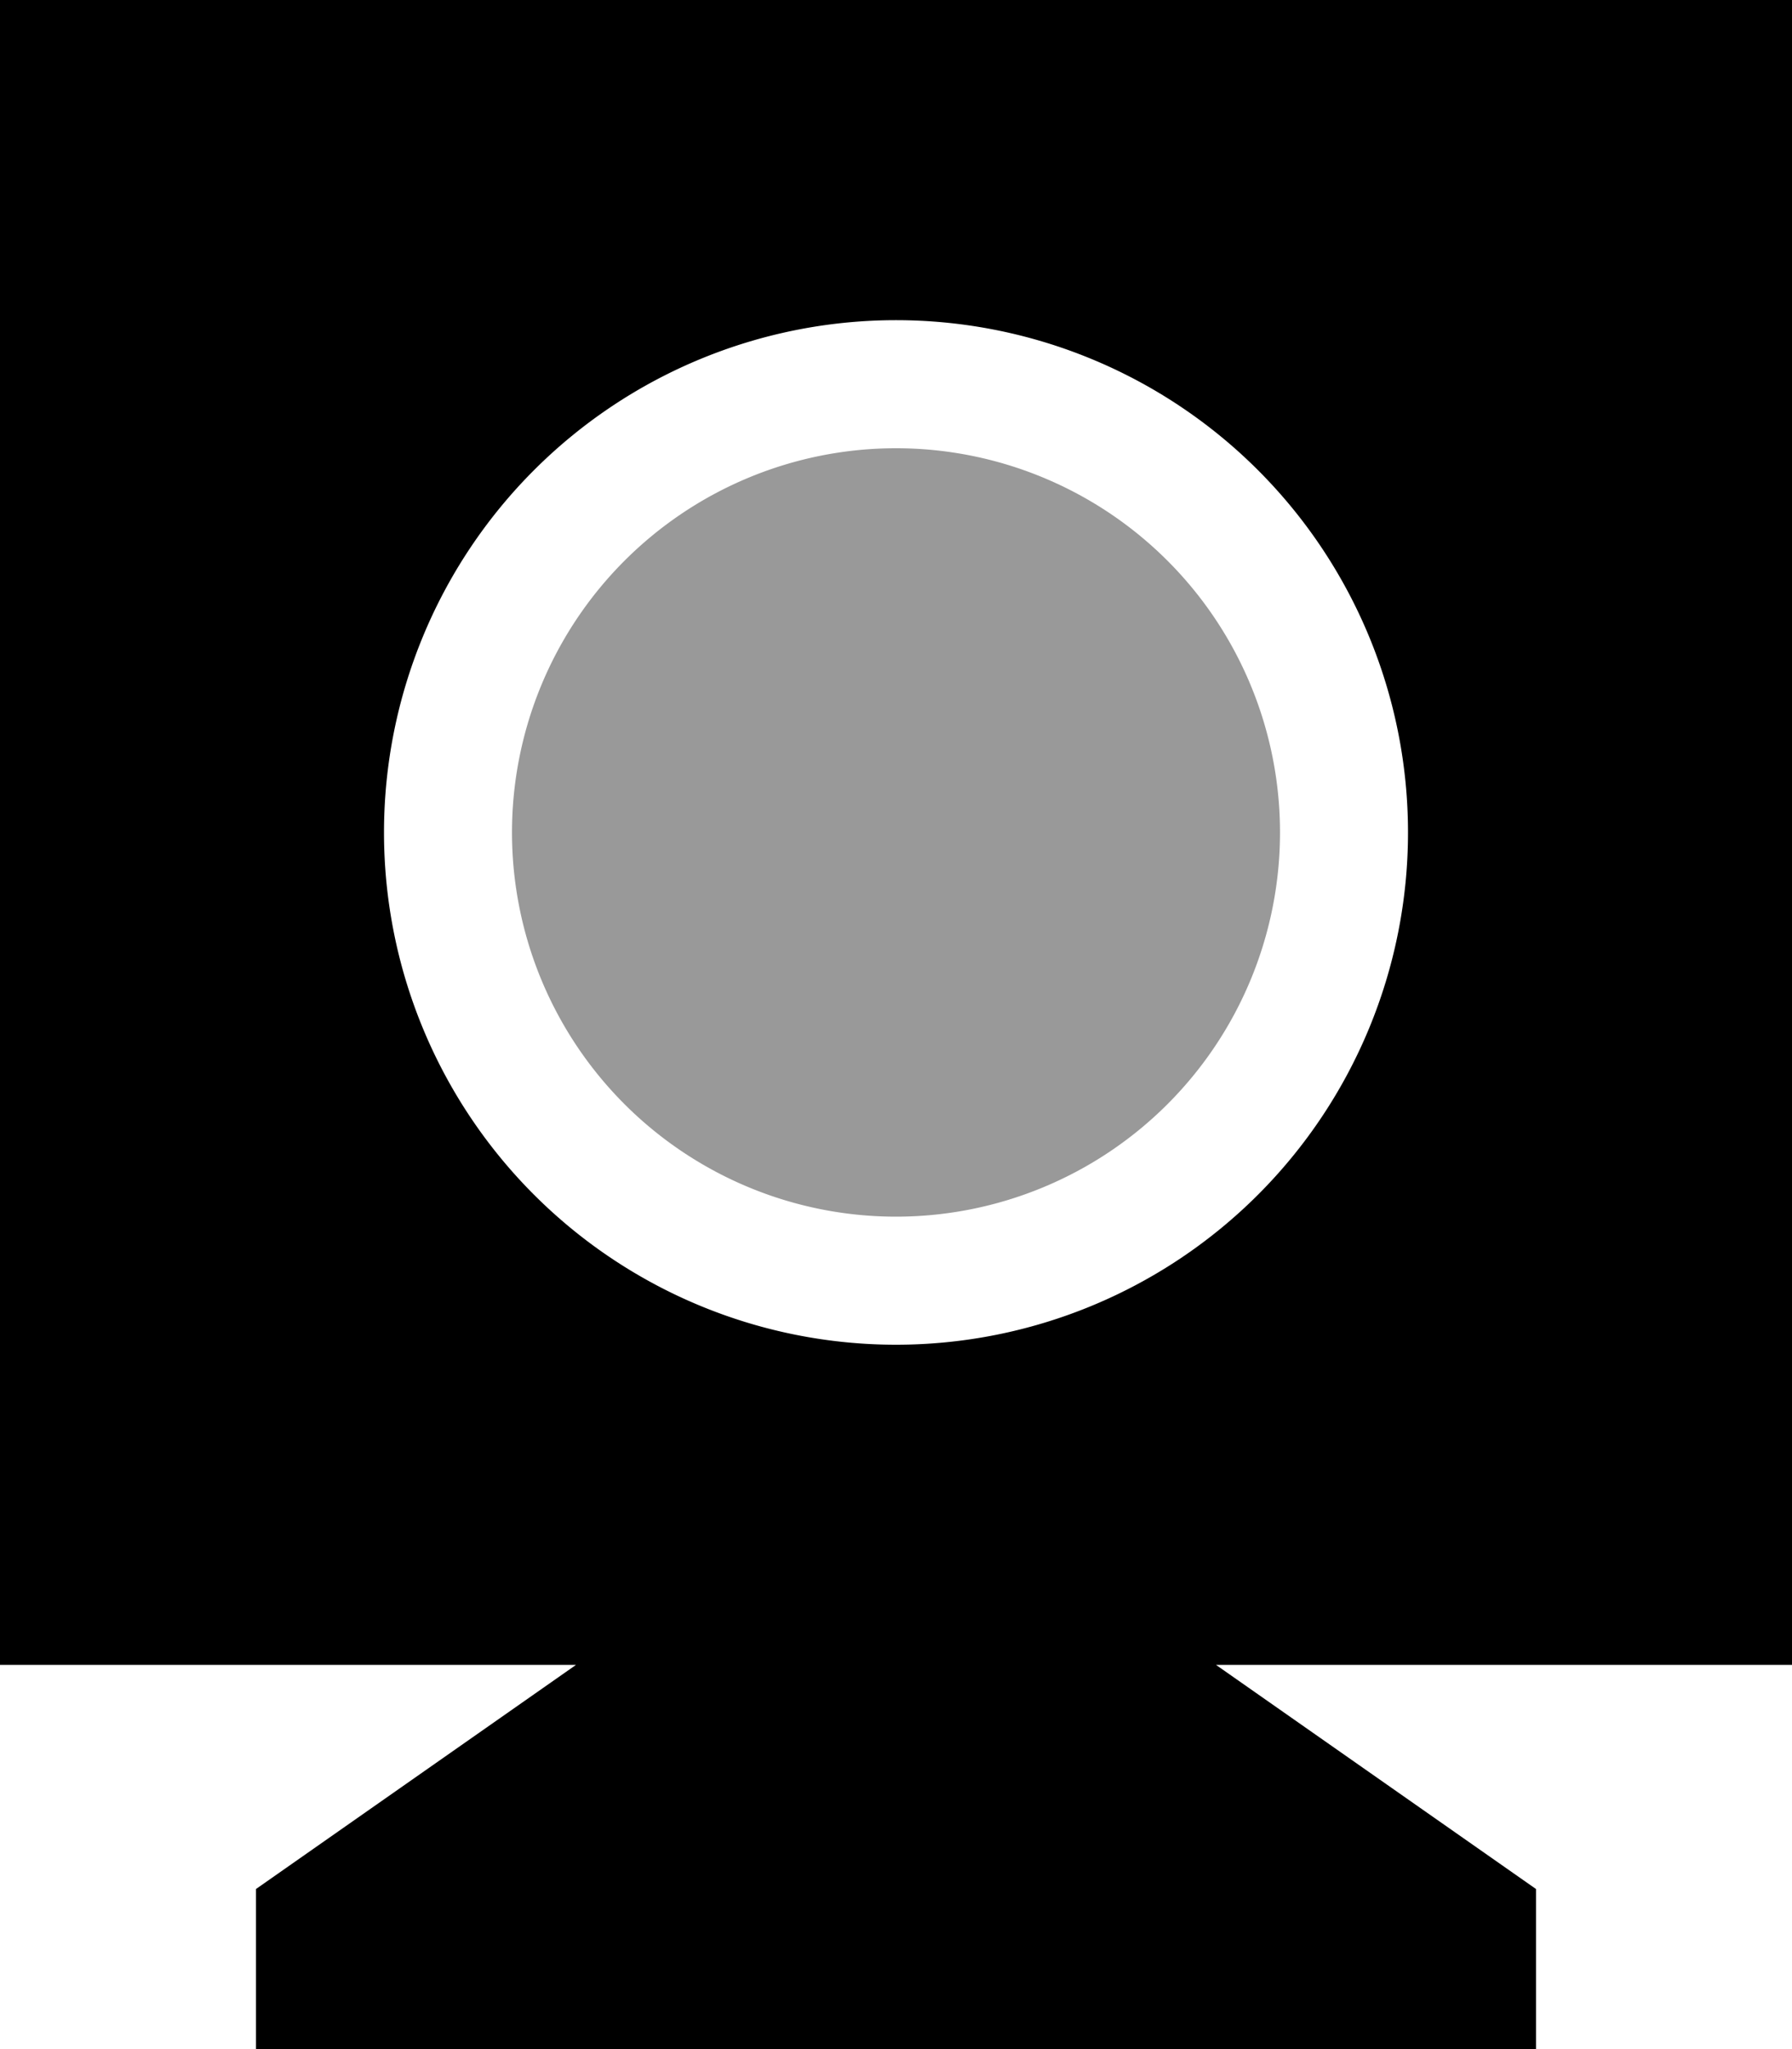 <svg xmlns="http://www.w3.org/2000/svg" viewBox="0 0 448 512"><!--! Font Awesome Pro 6.6.0 by @fontawesome - https://fontawesome.com License - https://fontawesome.com/license (Commercial License) Copyright 2024 Fonticons, Inc. --><defs><style>.fa-secondary{opacity:.4}</style></defs><path class="fa-secondary" d="M128 208a96 96 0 1 0 192 0 96 96 0 1 0 -192 0z"/><path class="fa-primary" d="M0 0L448 0l0 416-144 0 80 56 0 40L64 512l0-40 80-56L0 416 0 0zM224 336a128 128 0 1 0 0-256 128 128 0 1 0 0 256z"/></svg>